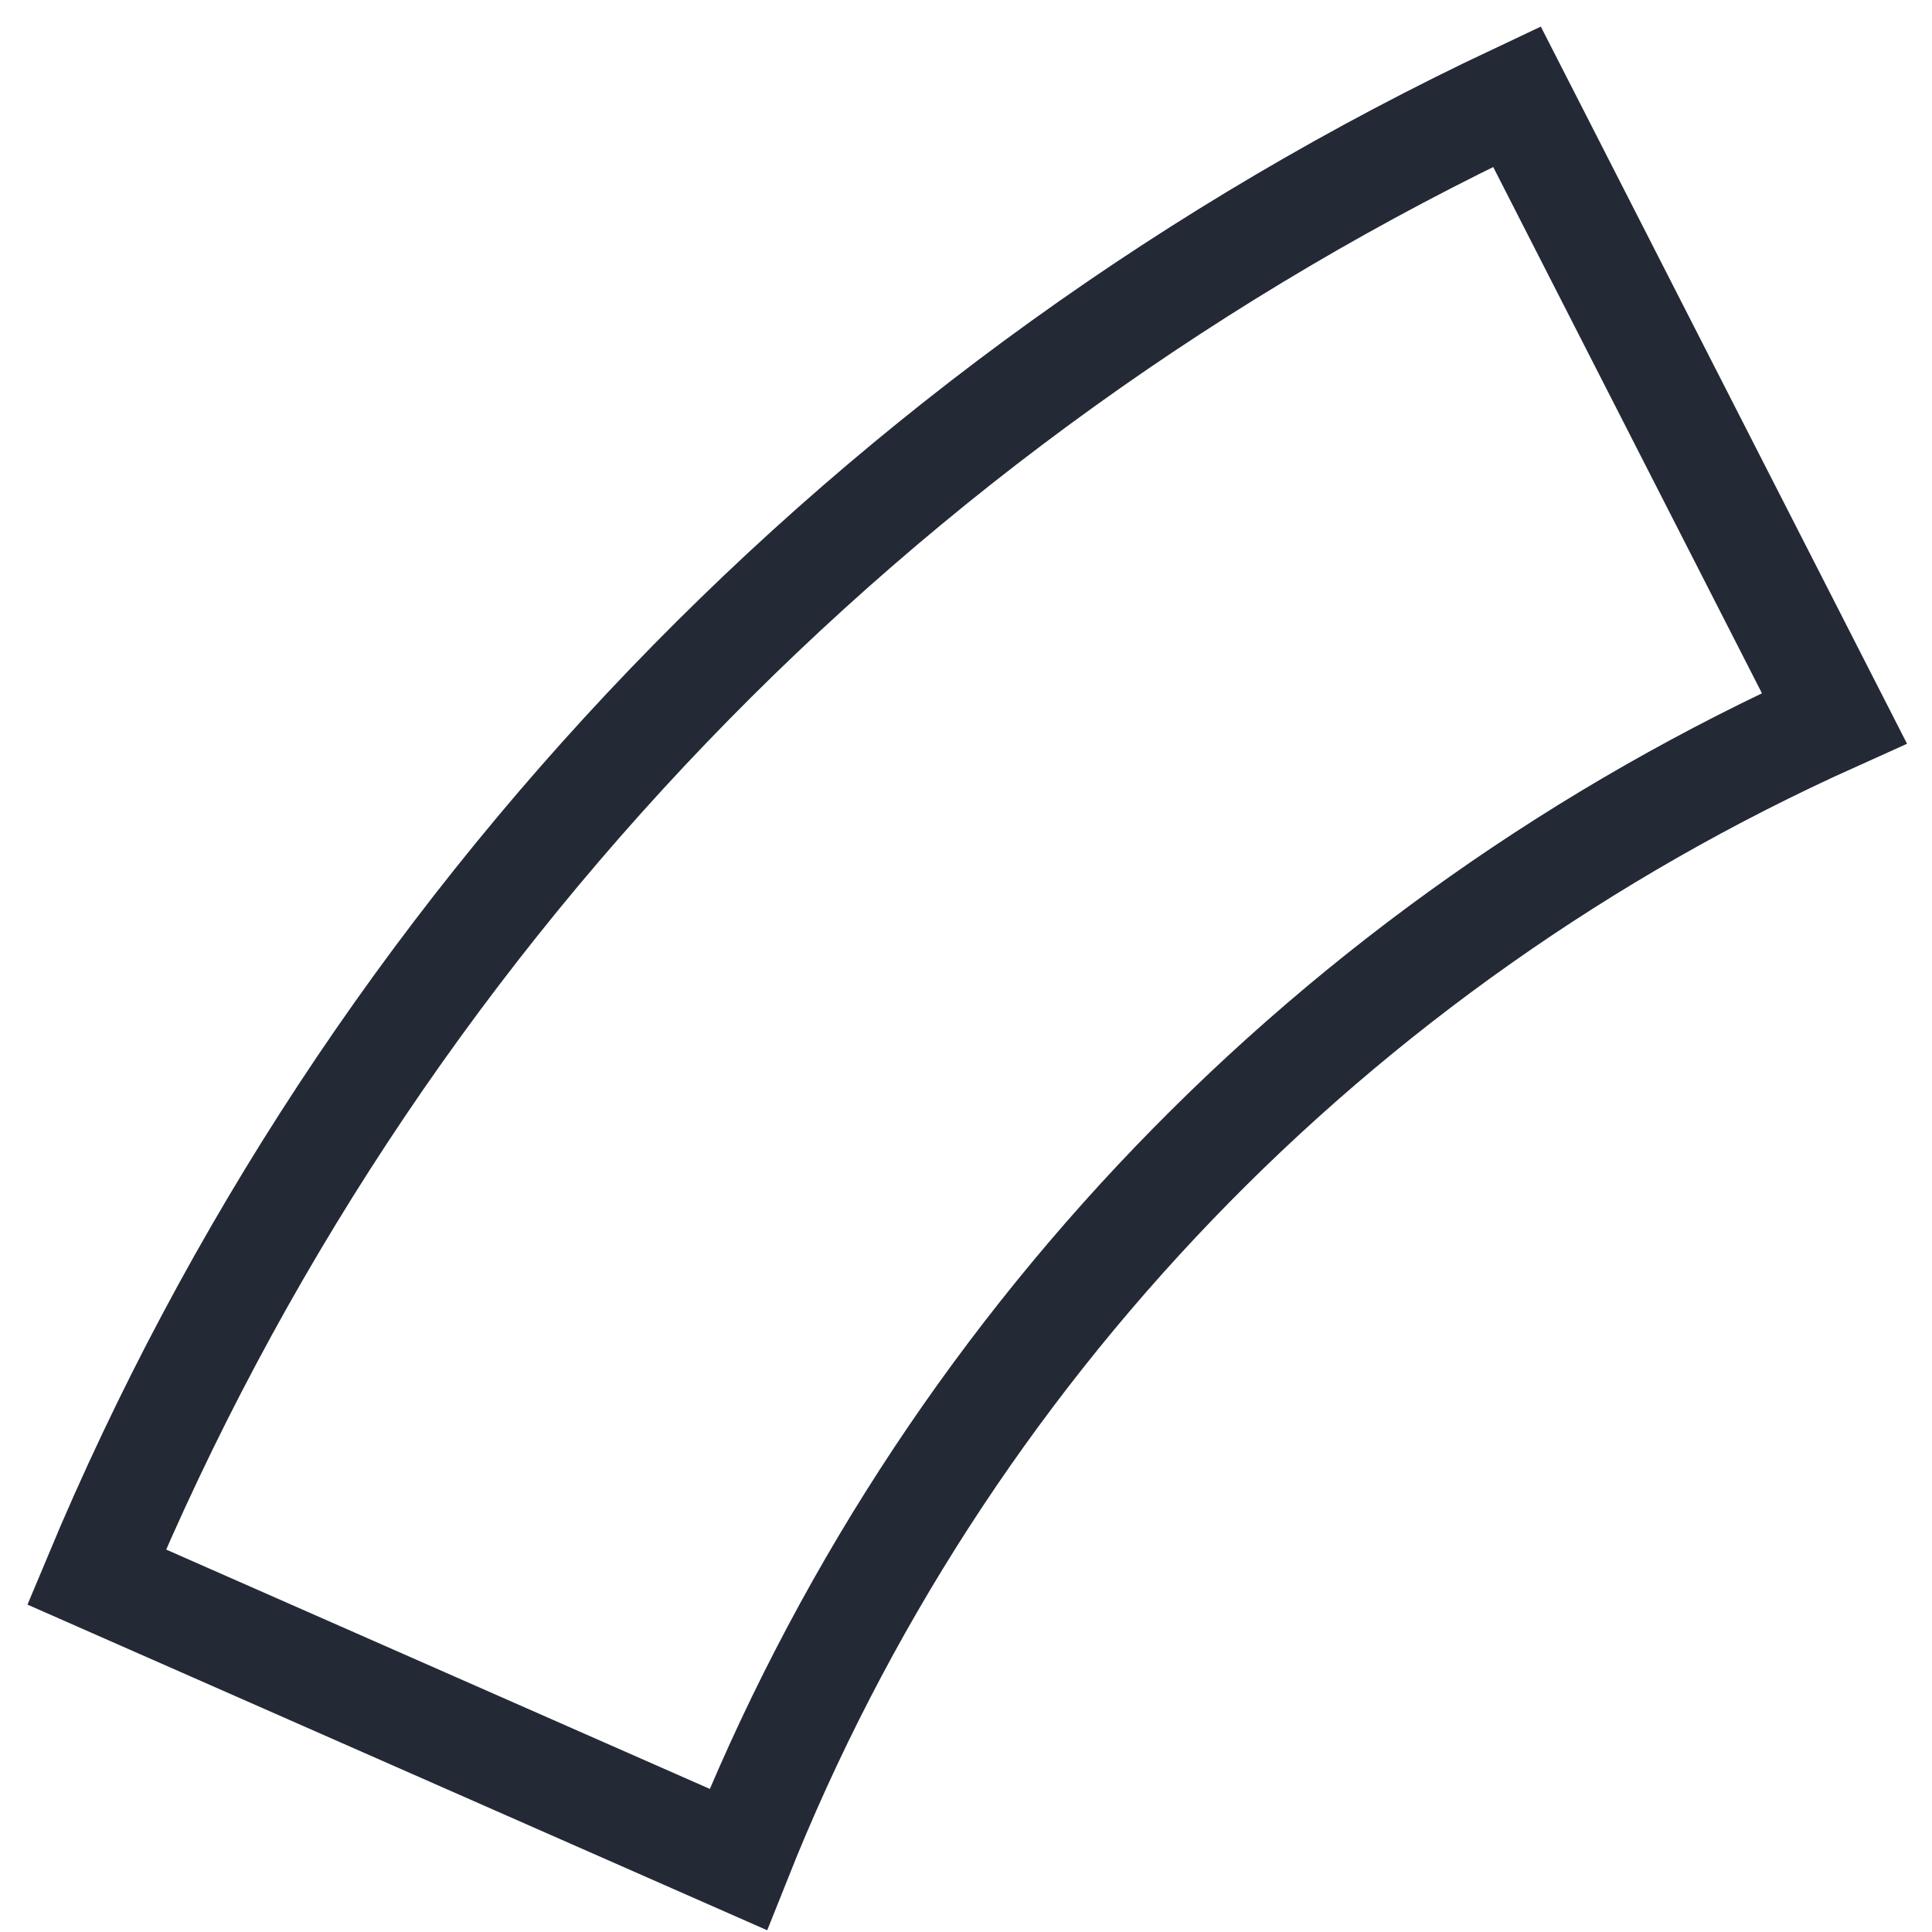 <?xml version="1.0" encoding="utf-8"?>
<svg xmlns="http://www.w3.org/2000/svg" fill="none" height="100%" overflow="visible" preserveAspectRatio="none" style="display: block;" viewBox="0 0 20 20" width="100%">
<path d="M1 16.325C3.819 9.579 9.061 4.131 15.703 1L18.989 7.435C13.8 9.77 9.735 13.99 7.642 19.249L1 16.325Z" id="Vector" stroke="#232935" stroke-width="1.1"/>
</svg>